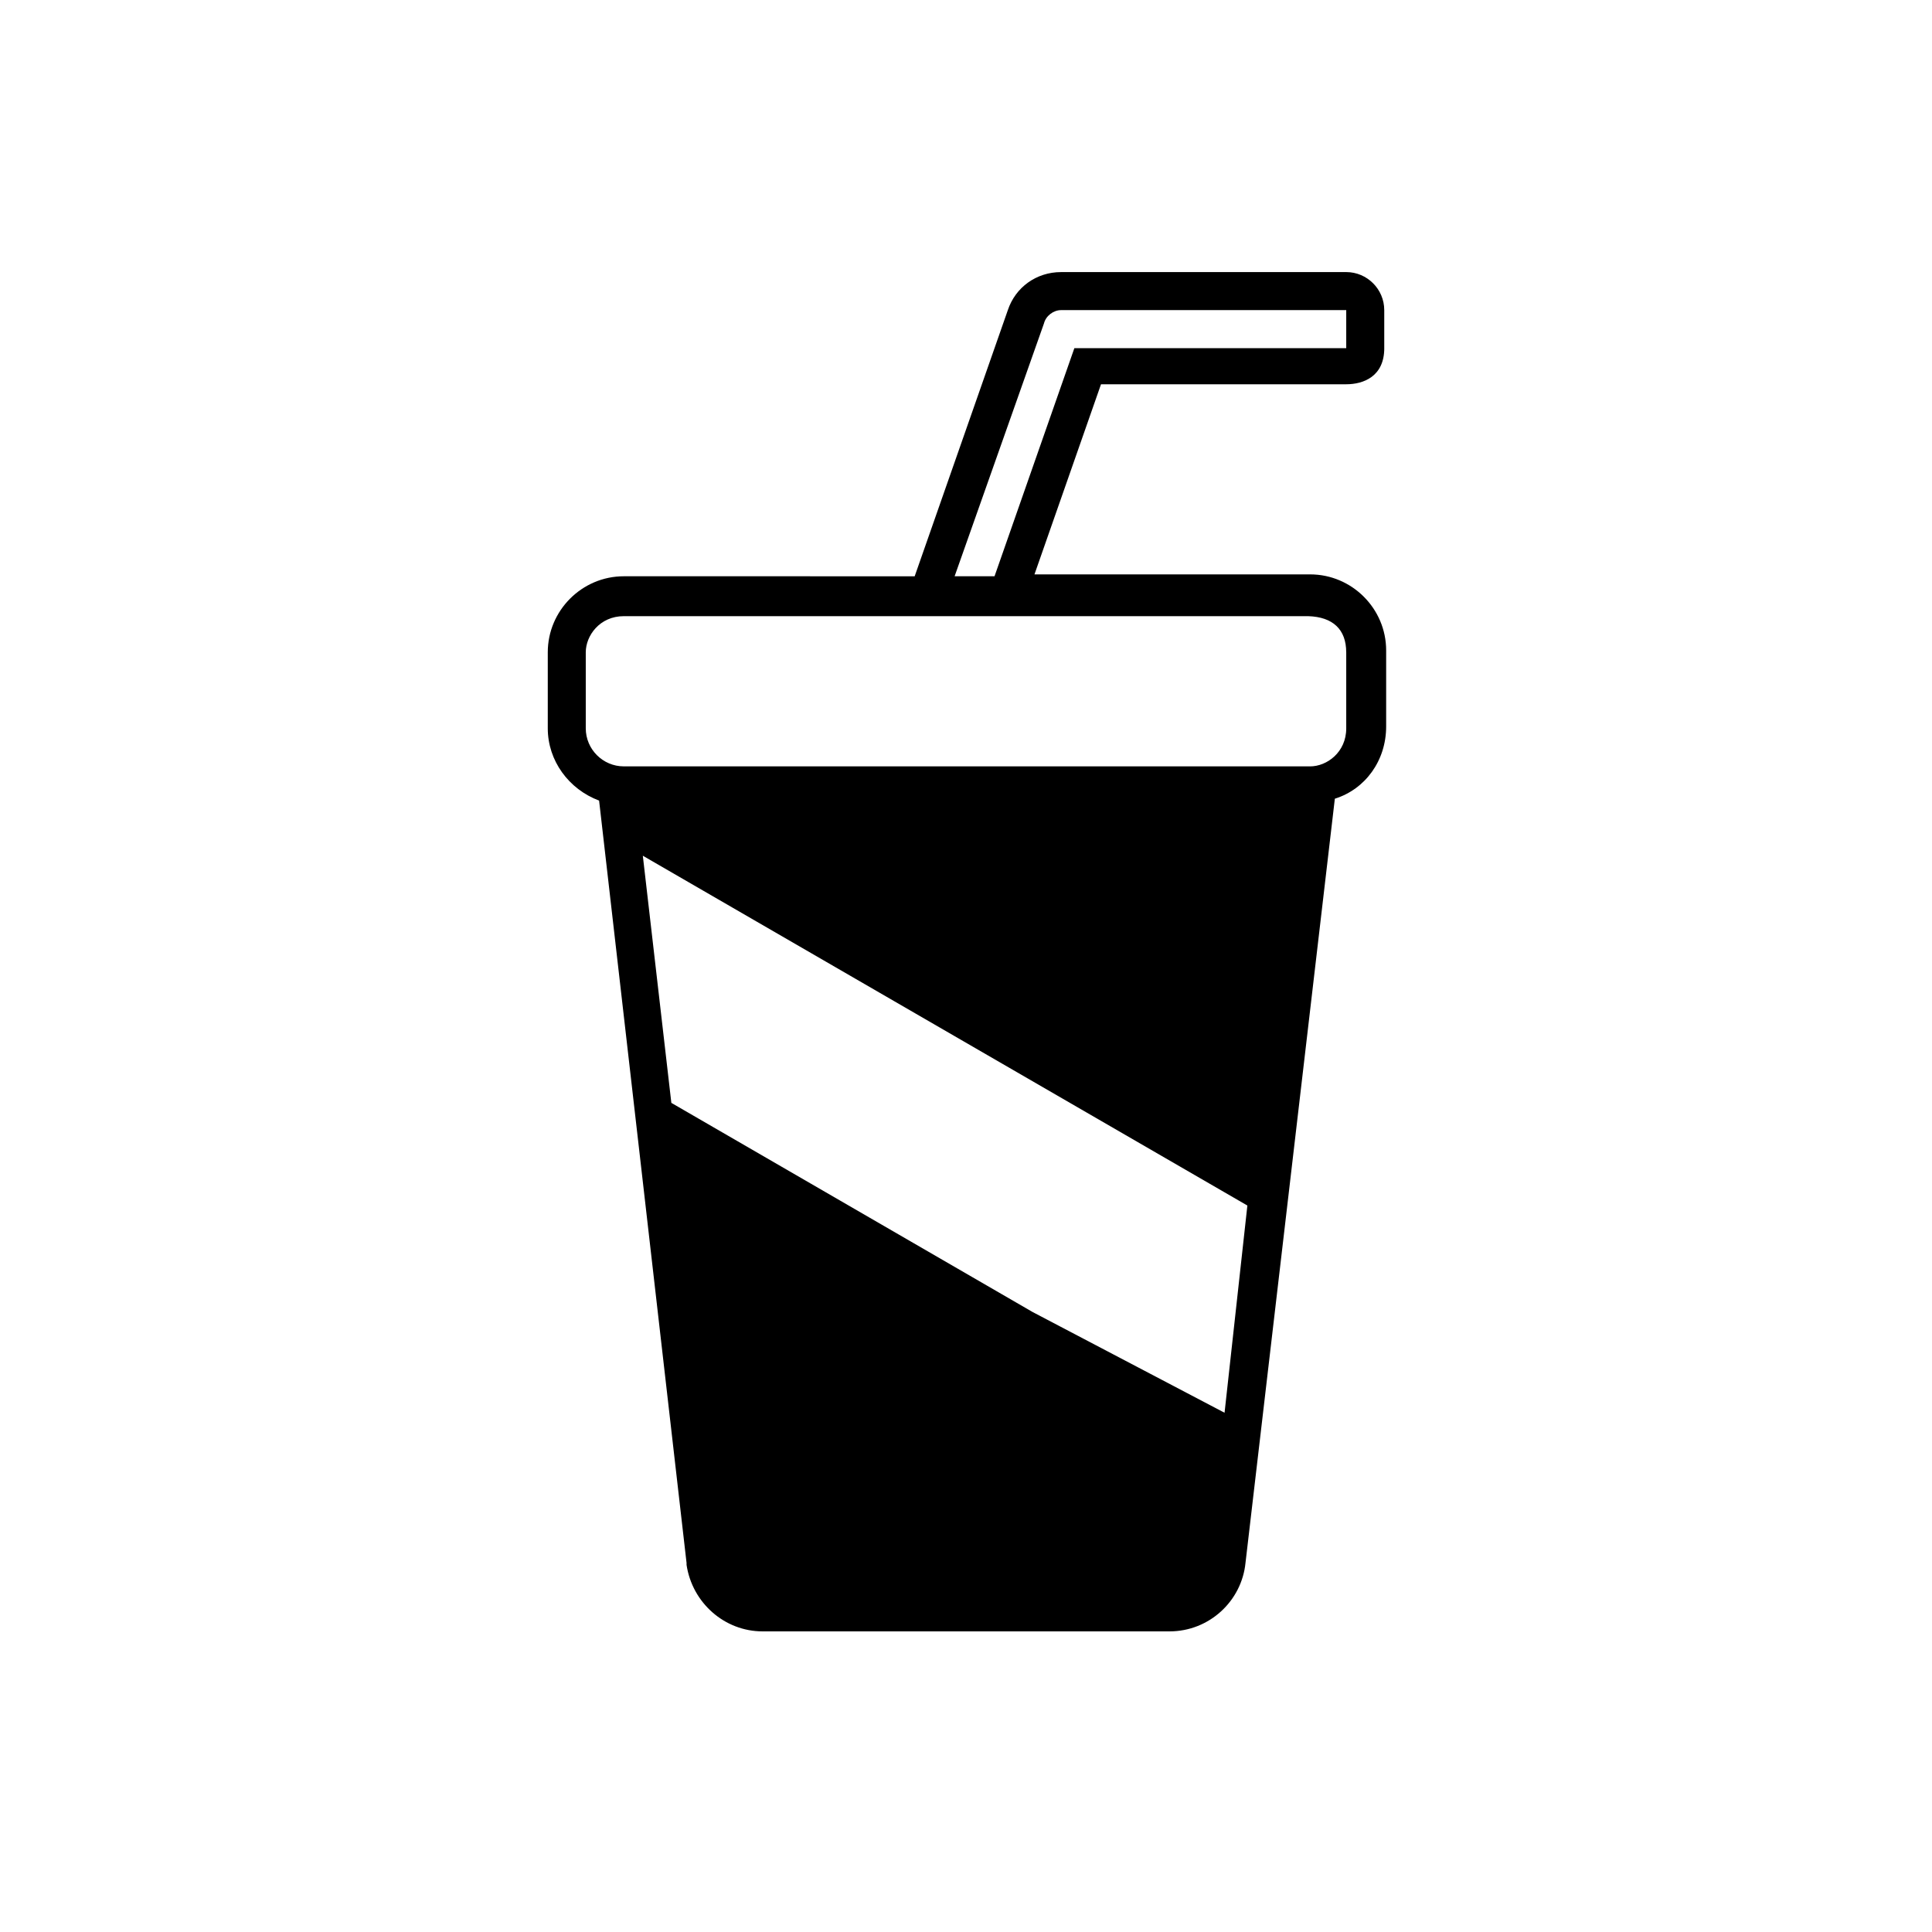 <?xml version="1.0" encoding="UTF-8"?>
<!-- Uploaded to: ICON Repo, www.svgrepo.com, Generator: ICON Repo Mixer Tools -->
<svg fill="#000000" width="800px" height="800px" version="1.1" viewBox="144 144 512 512" xmlns="http://www.w3.org/2000/svg">
 <path d="m510.84 236.26v-10.078c0-5.543-4.535-10.078-10.078-10.078l-75.57 0.004c-6.551 0-12.09 4.031-14.105 10.078l-24.688 70.535-77.082-0.004c-11.082 0-20.152 9.07-20.152 20.152v20.152c0 8.566 5.543 16.121 13.602 19.145l23.176 202.03v0.504c1.512 10.078 10.078 17.633 20.152 17.633h107.82c10.578 0 19.145-8.062 20.152-18.137l23.68-202.53c8.062-2.519 13.598-10.078 13.598-19.145v-20.152c0-11.082-9.07-20.152-20.152-20.152h-73.047l17.633-50.383h64.992c4.519 0 10.074-2.035 10.074-9.57zm-10.074 80.609v20.152c0 6.359-5.148 10.078-9.574 10.078l-181.88-0.004c-5.543 0-10.078-4.535-10.078-10.078v-20.152c0-4.387 3.688-9.574 10.078-9.574h181.37c6.566 0.207 10.078 3.527 10.078 9.578zm-26.199 146.61-6.047 54.914-50.883-26.703-95.723-55.418-7.559-65.496zm-67.008-166.76h-10.578l23.68-67.008c0.508-2.016 2.519-3.527 4.535-3.527h75.57v10.078h-72.047z"/>
</svg>